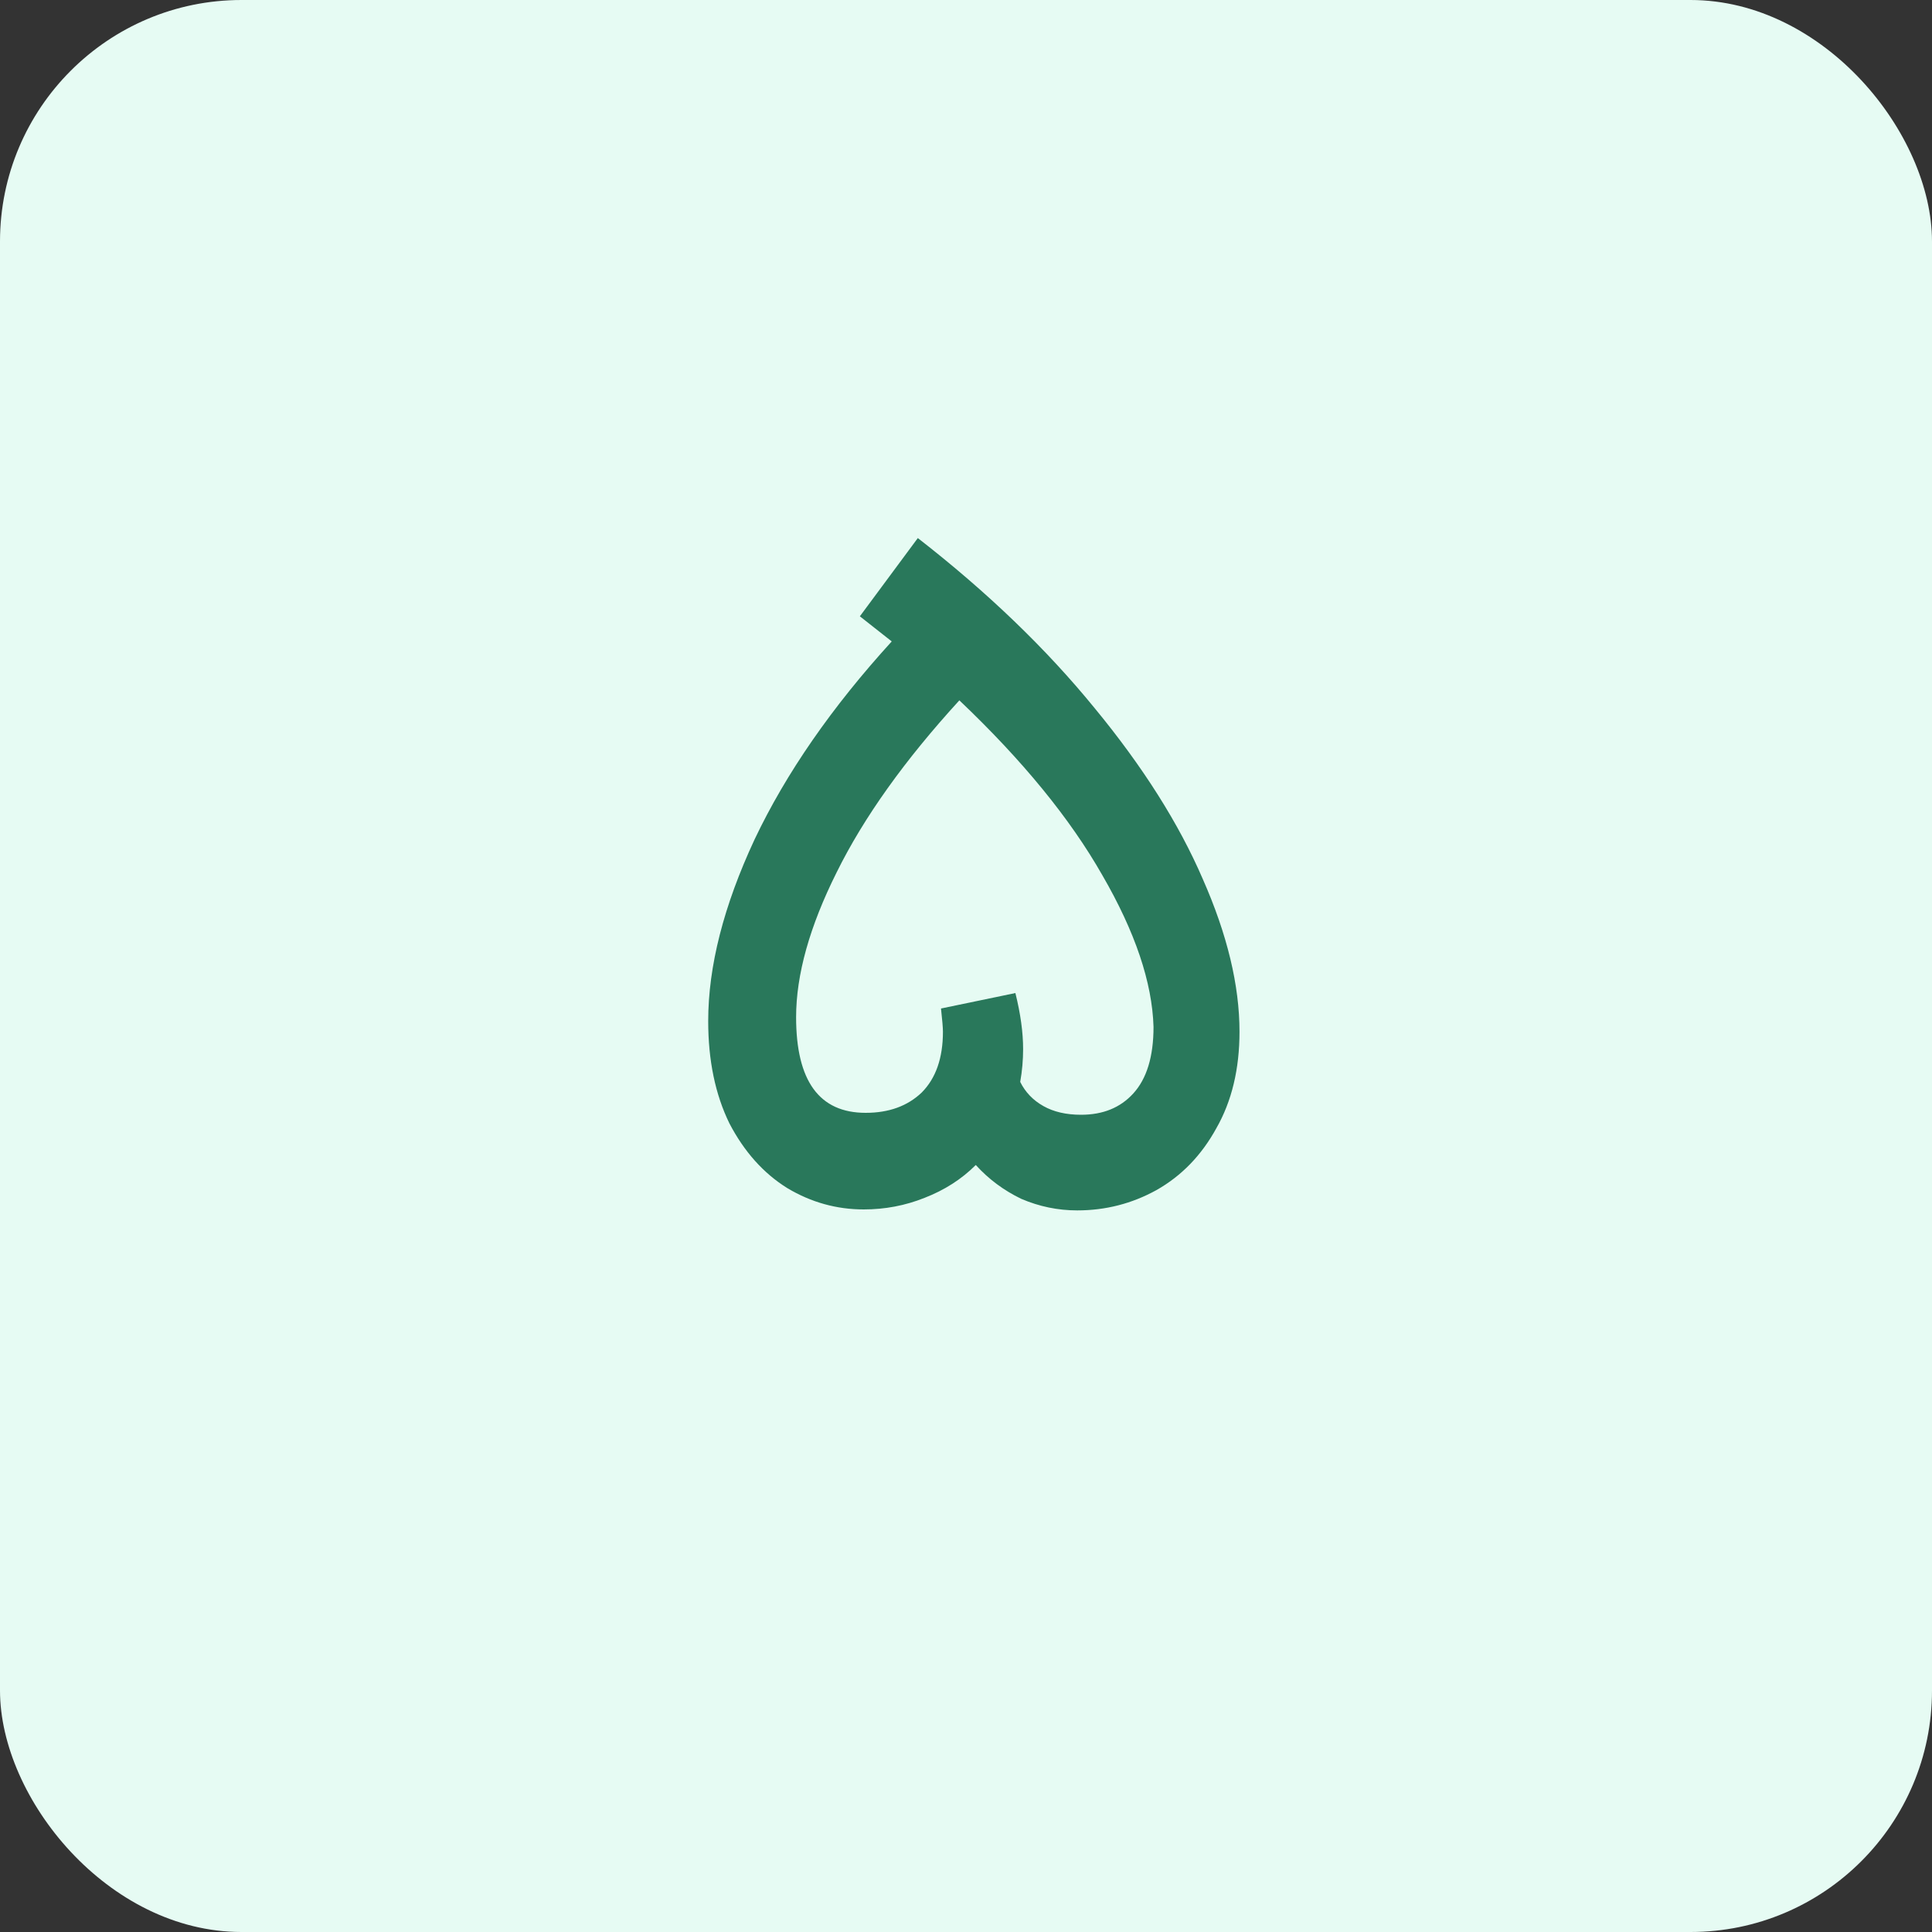 <svg xmlns="http://www.w3.org/2000/svg" width="32" height="32" viewBox="0 0 32 32" fill="none"><rect x="0" y="0" width="32" height="32" fill="#333333" stroke="none"/><rect width="32" height="32" rx="4" fill="#E6FBF3"></rect><path d="M16.818 16.448C16.903 16.789 16.946 17.099 16.946 17.376C16.946 17.557 16.93 17.739 16.898 17.92C16.983 18.091 17.111 18.224 17.282 18.32C17.452 18.416 17.66 18.464 17.906 18.464C18.268 18.464 18.556 18.347 18.77 18.112C18.994 17.867 19.106 17.499 19.106 17.008C19.084 16.272 18.802 15.435 18.258 14.496C17.724 13.557 16.935 12.592 15.89 11.6C14.983 12.592 14.306 13.541 13.858 14.448C13.41 15.344 13.186 16.144 13.186 16.848C13.186 17.904 13.57 18.432 14.338 18.432C14.722 18.432 15.031 18.32 15.266 18.096C15.5 17.861 15.618 17.525 15.618 17.088C15.618 17.024 15.607 16.896 15.586 16.704L16.818 16.448ZM11.73 16.912C11.73 16.005 11.986 15.003 12.498 13.904C13.02 12.805 13.778 11.712 14.77 10.624L14.242 10.208L15.202 8.912C16.354 9.808 17.33 10.747 18.13 11.728C18.93 12.699 19.527 13.643 19.922 14.56C20.327 15.477 20.53 16.32 20.53 17.088C20.53 17.707 20.402 18.24 20.146 18.688C19.9 19.136 19.57 19.477 19.154 19.712C18.748 19.936 18.311 20.048 17.842 20.048C17.522 20.048 17.212 19.984 16.914 19.856C16.626 19.717 16.375 19.531 16.162 19.296C15.927 19.531 15.644 19.712 15.314 19.84C14.994 19.968 14.658 20.032 14.306 20.032C13.858 20.032 13.436 19.915 13.042 19.68C12.647 19.435 12.327 19.077 12.082 18.608C11.847 18.128 11.73 17.563 11.73 16.912Z" fill="#29785B"></path></svg>